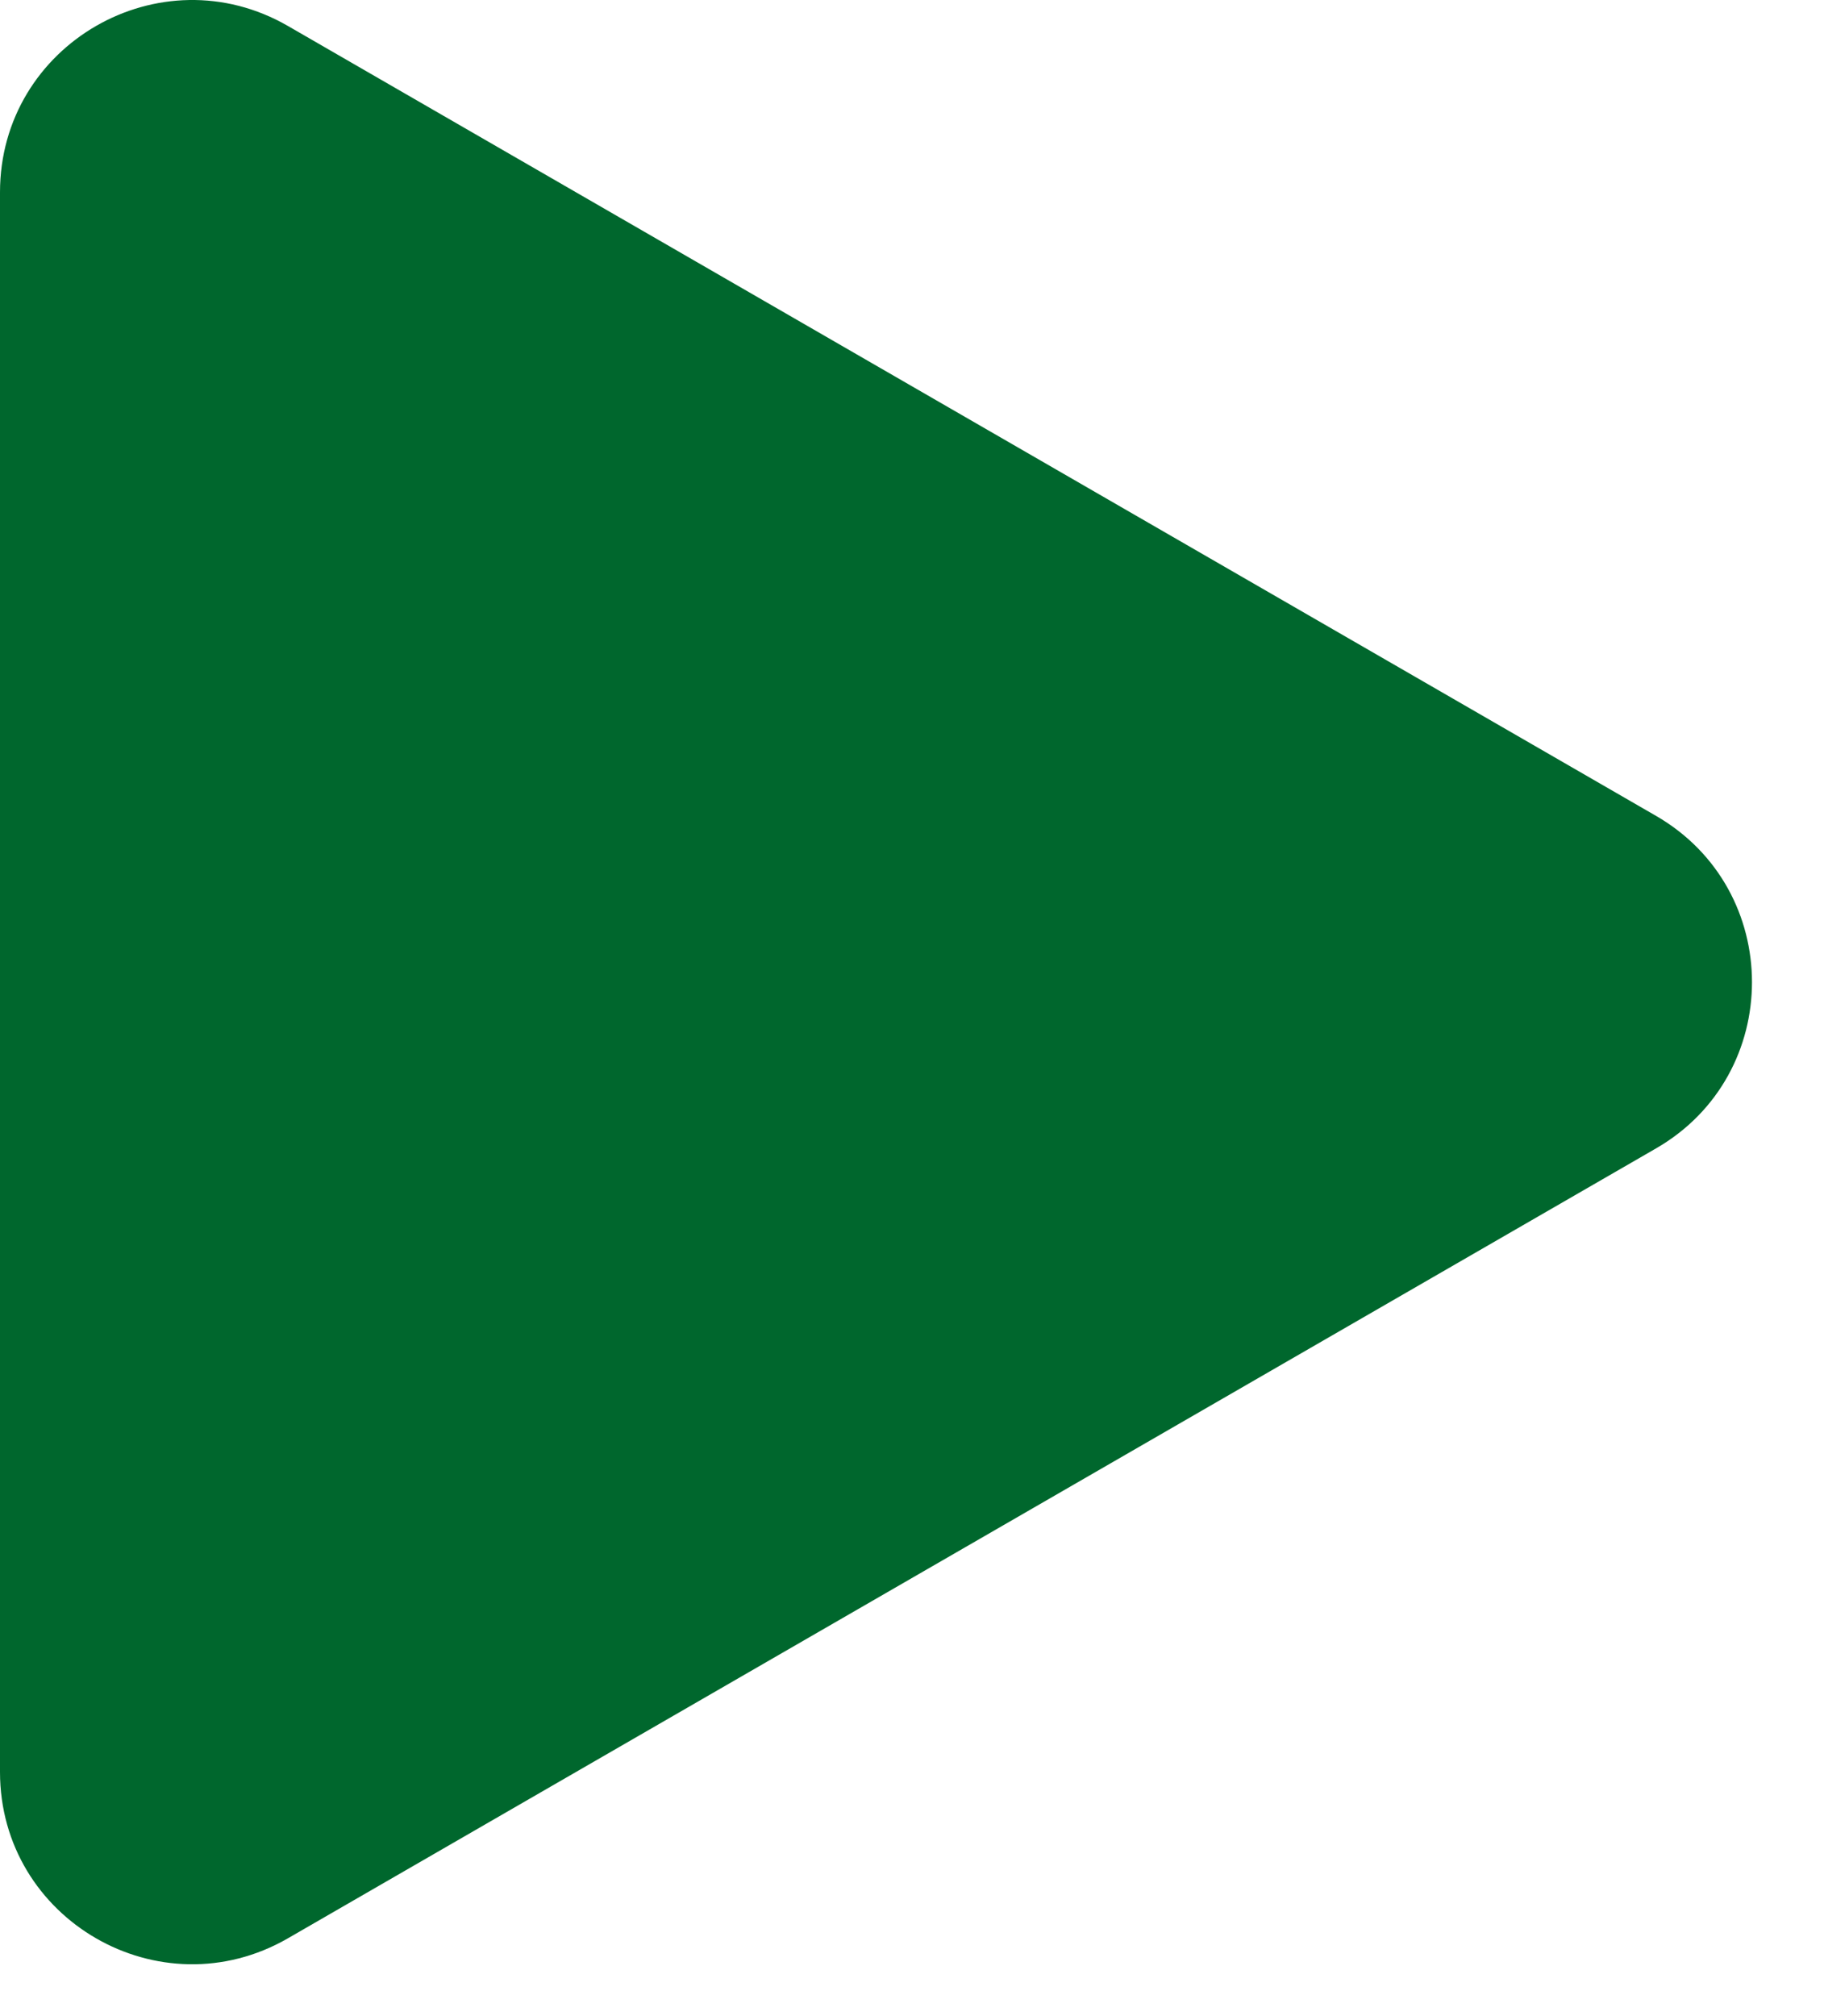 <svg width="19" height="21" viewBox="0 0 19 21" fill="none" xmlns="http://www.w3.org/2000/svg">
<path d="M17.25 8.498C18.583 9.268 18.583 11.193 17.25 11.962L3 20.189C1.667 20.959 8.90323e-07 19.997 9.57621e-07 18.457L1.67687e-06 2.003C1.74417e-06 0.463 1.667 -0.499 3 0.271L17.25 8.498Z" fill="#00672D"/>
</svg>
